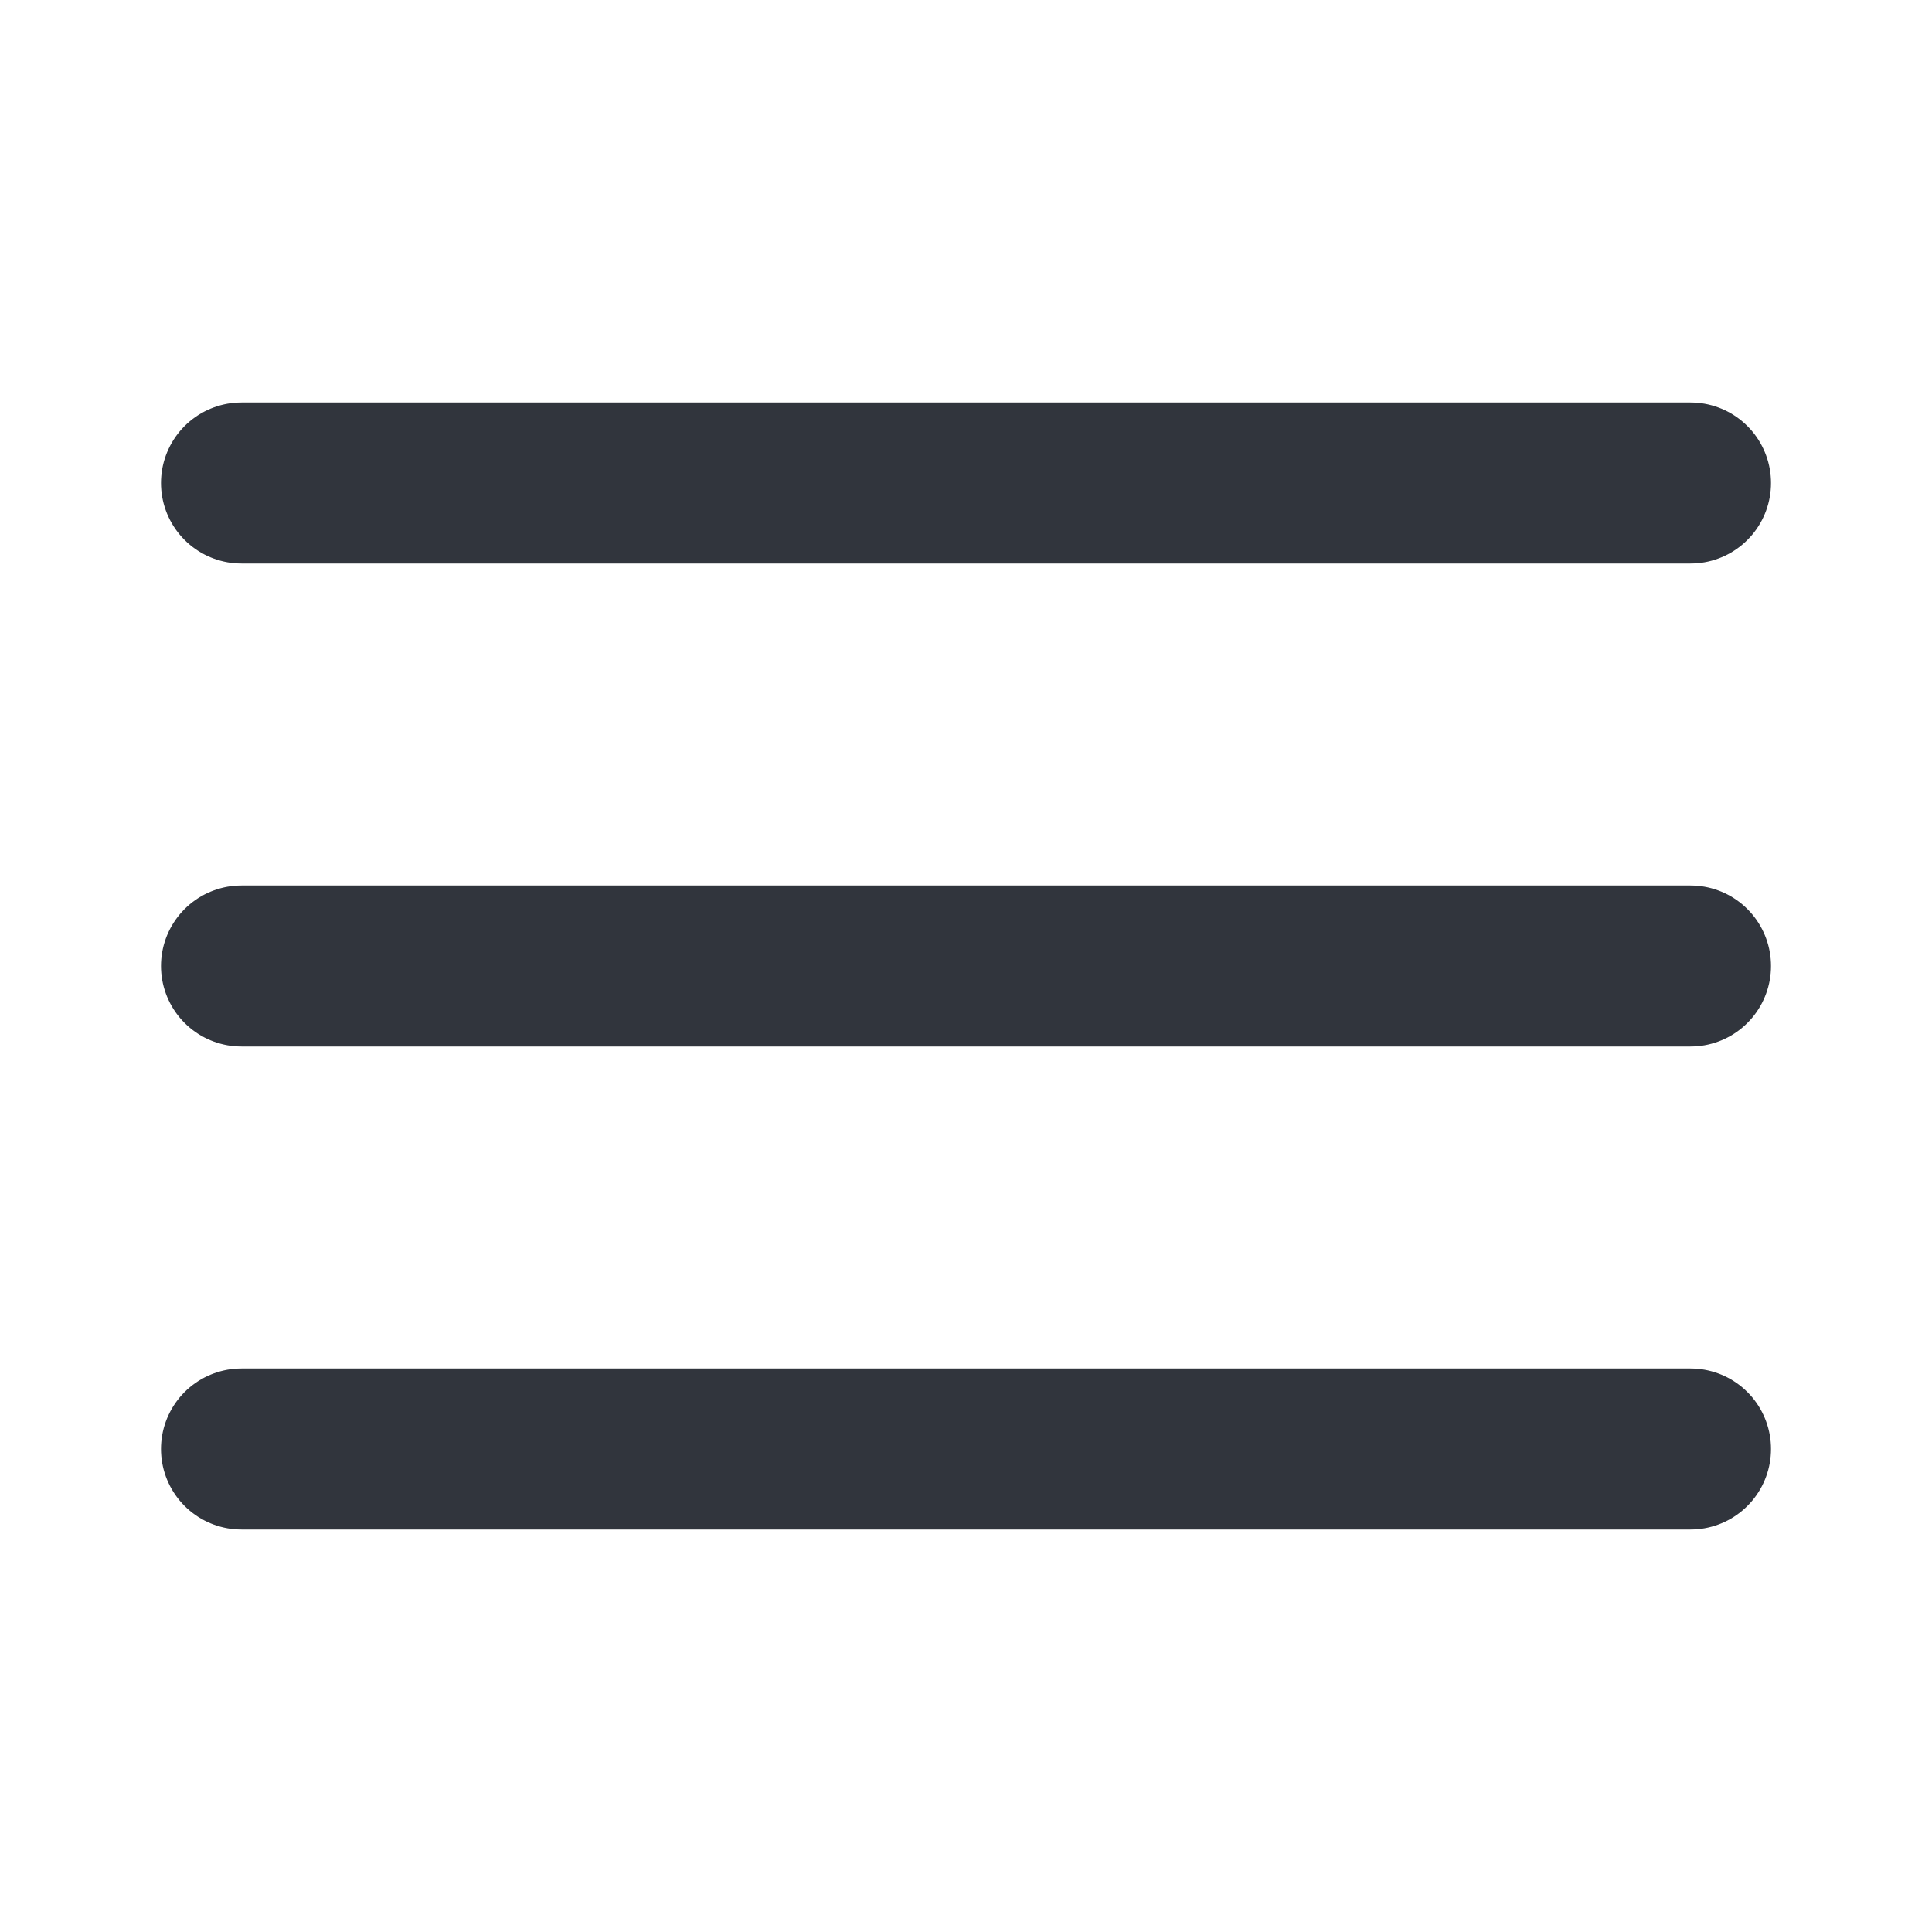 <svg width="24" height="24" viewBox="0 0 24 24" fill="none" xmlns="http://www.w3.org/2000/svg">
<path d="M3 12H21M3 6H21M3 18H21" stroke="#31353D" stroke-width="2" stroke-linecap="round" stroke-linejoin="round"/>
</svg>
